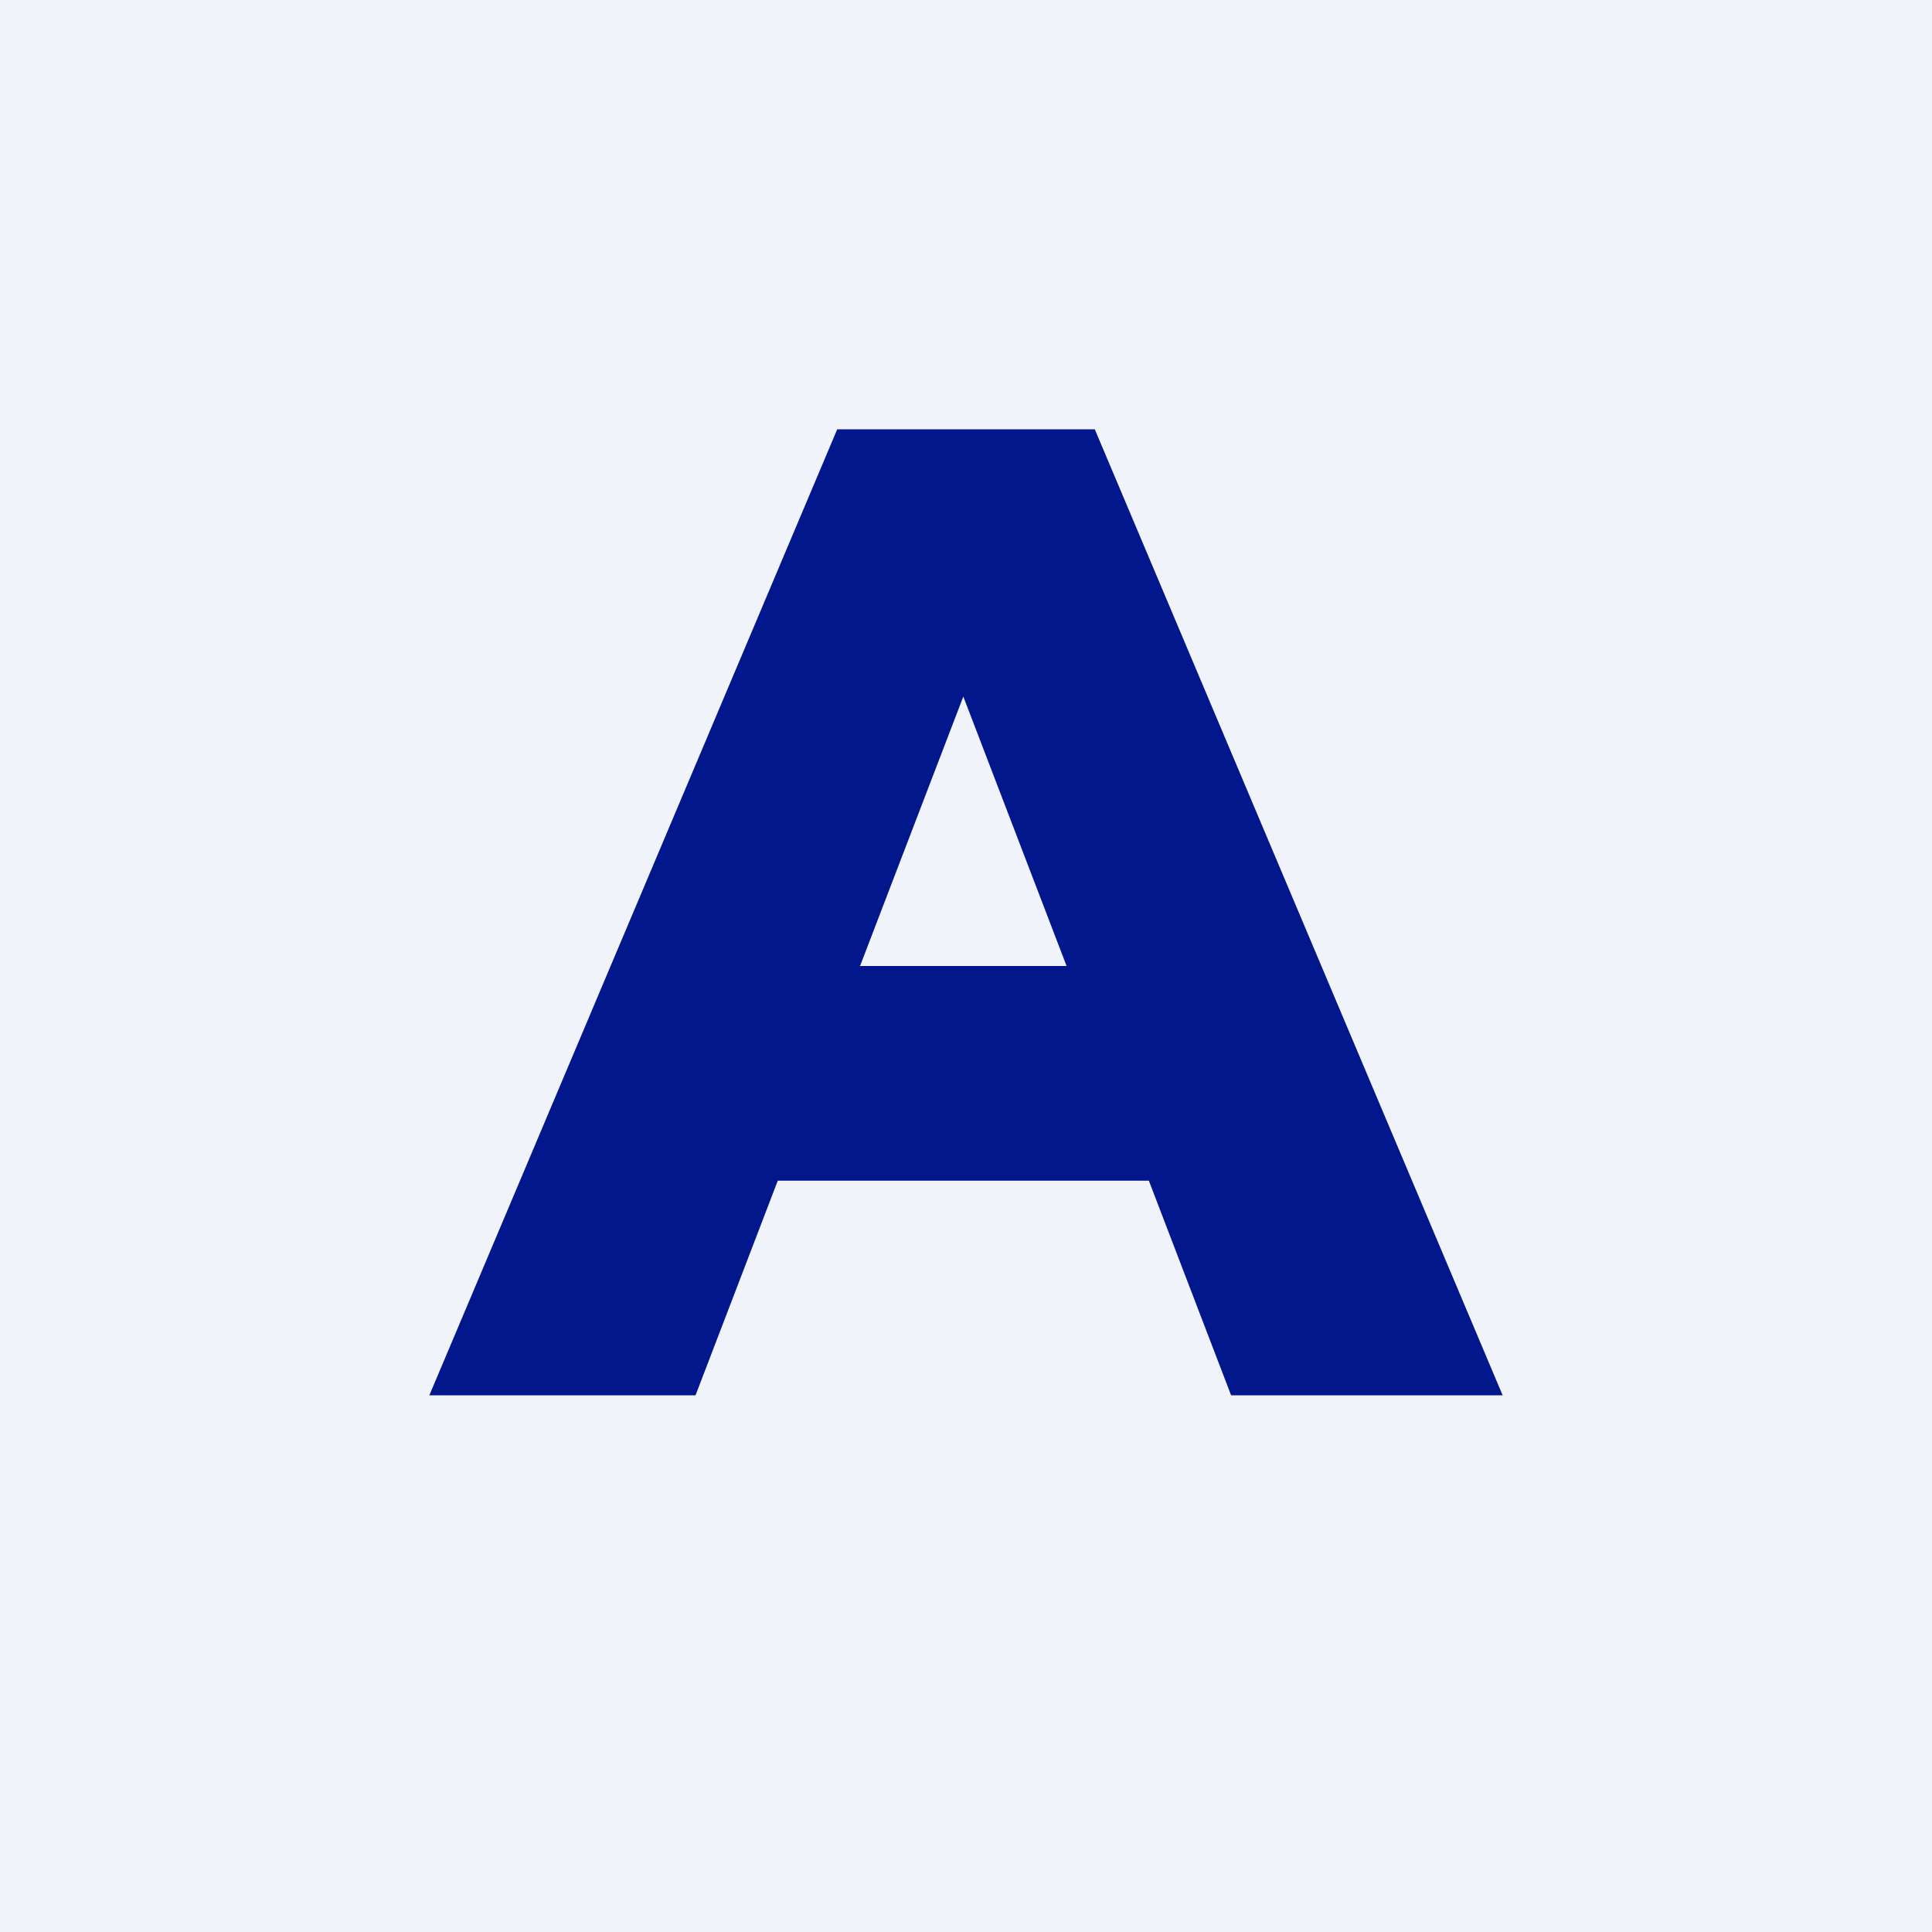 <svg width="18" height="18" viewBox="0 0 18 18" xmlns="http://www.w3.org/2000/svg"><path fill="#F0F3FA" d="M0 0h18v18H0z"/><path d="m4 13 3.8-9h2.4l3.8 9h-2.53L8.5 5.25h.95L6.48 13H4Zm2.26-2L7 9h4l.71 2H6.26Z" fill="#02178C"/></svg>